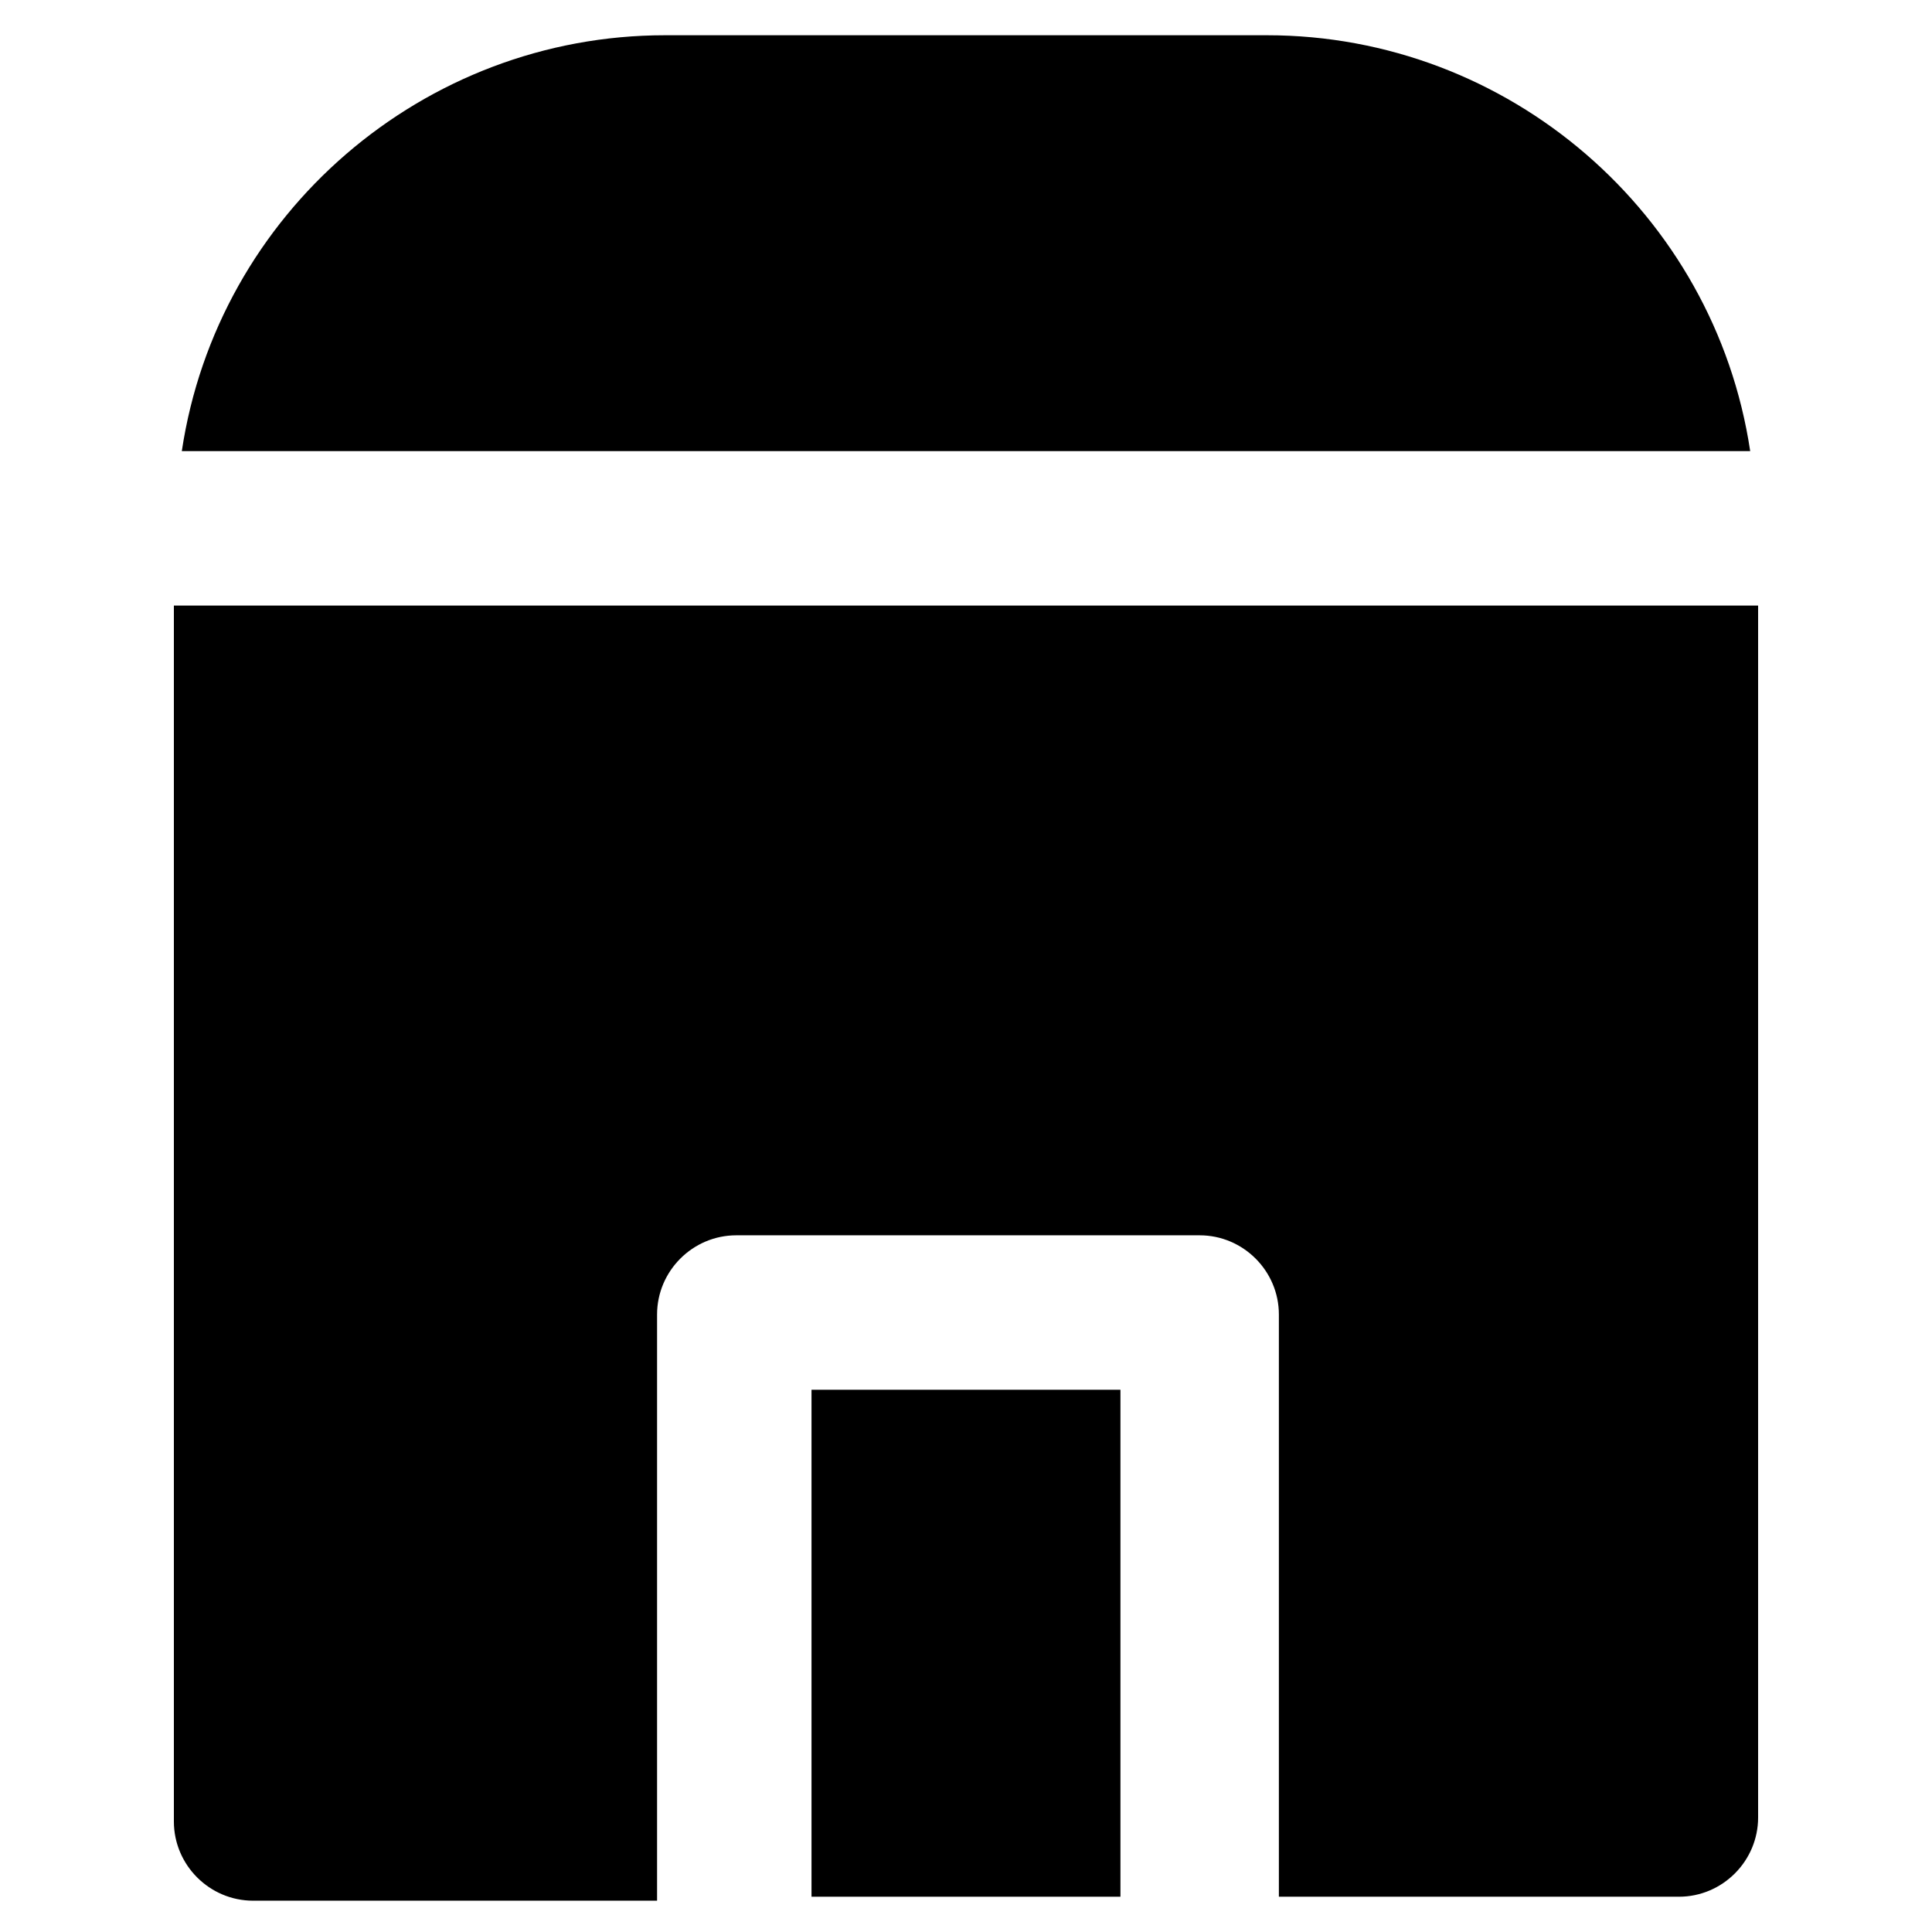 <?xml version="1.0" encoding="UTF-8"?>
<!-- Uploaded to: SVG Repo, www.svgrepo.com, Generator: SVG Repo Mixer Tools -->
<svg fill="#000000" width="800px" height="800px" version="1.1" viewBox="144 144 512 512" xmlns="http://www.w3.org/2000/svg">
 <g>
  <path d="m607.82 263.55c-9.445-62.977-64.027-110.21-128.05-110.21h-159.54c-64.027 0-118.61 47.234-128.05 110.21z"/>
  <path d="m359.06 512.3h81.867v134.35h-81.867z"/>
  <path d="m190.08 304.48v322.23c0 11.547 9.445 20.992 20.992 20.992h107.06v-155.34c0-11.547 9.445-20.992 20.992-20.992h122.8c11.547 0 20.992 9.445 20.992 20.992v154.29h106.01c11.547 0 20.992-9.445 20.992-20.992v-321.18z"/>
 </g>
</svg>
